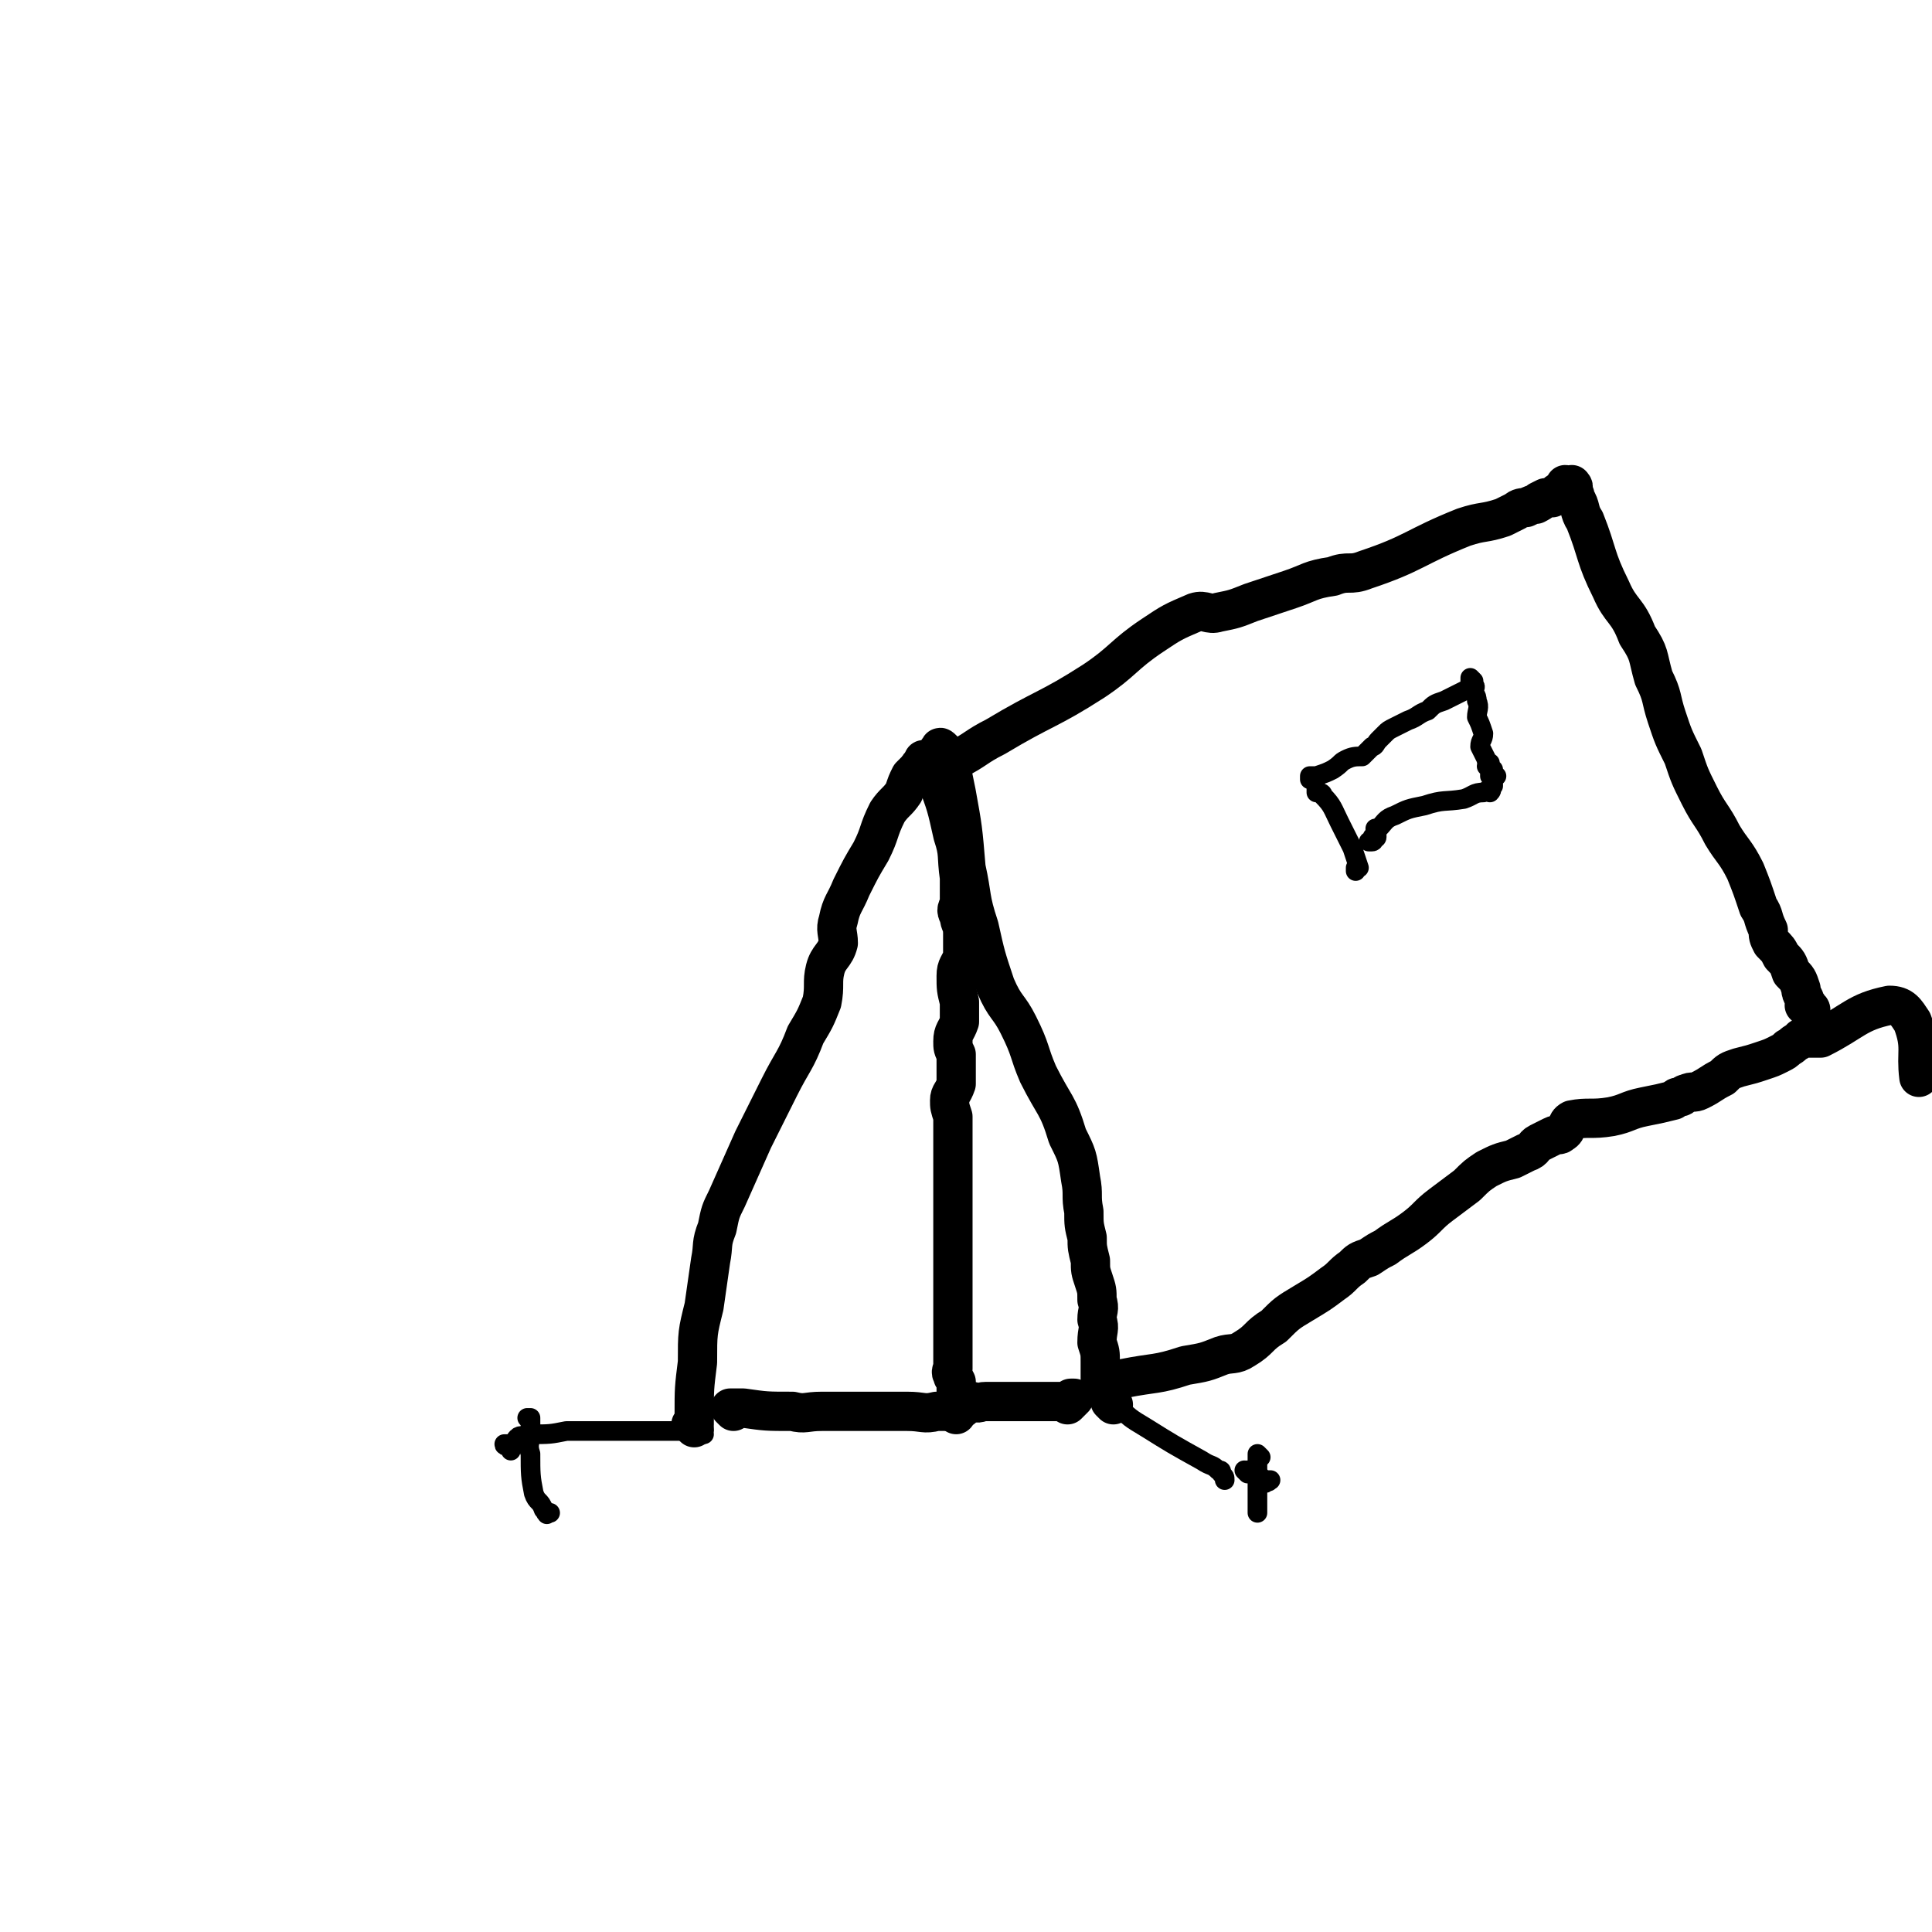 <svg viewBox='0 0 590 590' version='1.1' xmlns='http://www.w3.org/2000/svg' xmlns:xlink='http://www.w3.org/1999/xlink'><g fill='none' stroke='#000000' stroke-width='12' stroke-linecap='round' stroke-linejoin='round'><path d='M212,436c0,0 -1,-1 -1,-1 0,0 0,0 1,0 0,0 0,0 0,0 0,1 -1,0 -1,0 0,0 0,0 1,0 0,0 0,0 0,0 0,-1 0,-1 0,-3 0,-8 0,-8 1,-16 0,-9 0,-9 2,-17 1,-7 1,-7 2,-14 1,-5 0,-5 2,-10 1,-5 1,-5 3,-9 4,-9 4,-9 8,-18 4,-8 4,-8 8,-16 4,-8 5,-8 8,-16 3,-5 3,-5 5,-10 1,-5 0,-6 1,-10 1,-4 3,-4 4,-8 0,-3 -1,-4 0,-7 1,-5 2,-5 4,-10 3,-6 3,-6 6,-11 3,-6 2,-6 5,-12 2,-3 3,-3 5,-6 1,-3 1,-3 2,-5 1,-1 1,-1 2,-2 1,0 0,-1 1,-1 1,-1 2,-1 2,-1 0,0 0,0 0,0 0,-1 0,-1 1,-1 1,-1 1,-1 1,-1 1,-1 1,-1 1,-1 0,0 0,1 0,1 0,0 0,-1 0,-1 0,0 0,0 1,0 0,0 0,0 0,0 0,-1 -1,-1 0,-1 0,-1 0,-1 1,0 0,0 0,0 0,1 0,0 -1,0 0,0 0,0 0,0 1,1 0,1 0,1 1,2 1,4 1,4 2,9 2,11 2,11 3,23 2,9 1,9 4,18 2,9 2,9 5,18 3,7 4,6 7,12 4,8 3,8 6,15 5,10 6,9 9,19 3,6 3,6 4,13 1,5 0,5 1,10 0,4 0,4 1,8 0,3 0,3 1,7 0,3 0,3 1,6 1,3 1,3 1,6 1,3 0,3 0,6 1,3 0,3 0,7 1,3 1,3 1,6 0,3 0,3 0,5 1,1 1,1 1,2 1,2 1,2 1,3 1,1 1,1 1,2 1,1 1,1 1,1 0,0 0,0 0,0 0,0 0,0 0,0 '/><path d='M291,232c0,0 -1,-1 -1,-1 0,0 0,0 1,1 0,0 0,0 0,0 0,0 -1,-1 -1,-1 0,0 0,0 1,1 0,0 0,0 0,0 0,0 -1,-1 -1,-1 0,0 0,0 1,1 0,0 0,0 0,0 0,0 -1,-1 -1,-1 0,0 1,1 2,1 6,-3 6,-4 12,-7 15,-9 16,-8 30,-17 9,-6 9,-8 18,-14 6,-4 6,-4 13,-7 3,-1 4,1 7,0 5,-1 5,-1 10,-3 6,-2 6,-2 12,-4 6,-2 6,-3 13,-4 5,-2 5,0 10,-2 15,-5 15,-7 30,-13 6,-2 6,-1 12,-3 2,-1 2,-1 4,-2 1,-1 2,-1 3,-1 2,-1 2,-1 3,-1 2,-1 3,-2 3,-2 0,0 -2,1 -2,1 0,0 2,-1 4,-1 1,-1 1,-1 1,-1 1,-1 1,-1 3,-1 0,0 0,0 0,0 0,0 -1,0 -1,0 0,-1 1,-1 1,-2 1,0 1,1 2,1 0,0 0,0 0,0 0,0 0,0 0,0 1,0 0,-1 0,-1 0,0 0,1 0,1 0,0 0,0 0,0 1,0 0,-1 0,-1 0,0 0,1 0,1 0,0 0,0 0,0 1,0 0,-1 0,-1 0,0 0,1 0,1 0,0 0,0 0,0 1,0 0,-1 0,-1 0,0 0,1 0,1 0,0 0,0 0,0 1,0 0,-1 0,-1 0,0 0,1 0,1 0,0 0,0 0,0 1,0 0,-1 0,-1 0,0 0,1 0,2 1,1 1,1 1,2 2,3 1,4 3,7 4,10 3,11 8,21 3,7 5,6 8,14 4,6 3,6 5,13 3,6 2,6 4,12 2,6 2,6 5,12 2,6 2,6 5,12 3,6 4,6 7,12 3,5 4,5 7,11 2,5 2,5 4,11 2,3 1,3 3,7 0,2 0,2 1,4 2,2 2,2 3,4 2,2 2,2 3,5 2,2 2,2 3,5 0,1 0,1 1,3 0,1 1,2 1,2 0,1 -1,0 -1,0 0,0 1,0 1,1 1,0 1,0 1,1 0,0 0,0 0,1 0,0 0,0 0,0 0,0 0,0 0,0 0,0 0,-1 0,-1 -1,0 0,0 0,1 0,0 0,0 0,0 '/><path d='M338,423c0,0 -1,-1 -1,-1 0,0 0,0 0,0 0,0 0,0 0,0 1,1 0,0 0,0 0,0 0,0 0,0 0,0 0,0 0,0 1,1 -1,0 0,0 2,-1 3,0 6,-1 10,-2 10,-1 19,-4 6,-1 6,-1 11,-3 3,-1 4,0 7,-2 5,-3 4,-4 9,-7 4,-4 4,-4 9,-7 5,-3 5,-3 9,-6 3,-2 3,-3 6,-5 2,-2 2,-2 5,-3 3,-2 3,-2 5,-3 4,-3 5,-3 9,-6 4,-3 4,-4 8,-7 4,-3 4,-3 8,-6 3,-3 3,-3 6,-5 4,-2 4,-2 8,-3 2,-1 2,-1 4,-2 3,-1 2,-2 4,-3 2,-1 2,-1 4,-2 2,-1 2,0 3,-1 2,-1 1,-3 3,-4 5,-1 6,0 12,-1 5,-1 5,-2 10,-3 5,-1 5,-1 9,-2 1,-1 1,-1 2,-1 1,0 1,-1 2,-1 2,-1 2,0 4,-1 4,-2 3,-2 7,-4 2,-2 2,-2 5,-3 4,-1 4,-1 7,-2 3,-1 3,-1 5,-2 2,-1 2,-1 3,-2 2,-1 1,-1 3,-2 1,-1 1,-1 2,-1 0,0 -1,0 -1,0 1,0 1,0 2,0 0,0 0,0 1,0 0,0 0,0 1,0 0,0 1,0 1,0 0,0 -1,0 -1,0 0,0 1,0 1,0 0,0 0,0 0,0 1,0 1,0 1,0 0,0 0,0 0,0 10,-5 11,-8 21,-10 4,0 5,2 7,5 3,8 1,9 2,17 '/><path d='M224,431c0,0 -1,-1 -1,-1 0,0 0,0 1,0 0,0 0,0 0,0 0,1 -1,0 -1,0 0,0 0,0 1,0 0,0 0,0 0,0 1,0 1,0 3,0 7,1 7,1 15,1 4,1 4,0 9,0 3,0 3,0 7,0 4,0 4,0 9,0 5,0 5,0 10,0 5,0 5,1 9,0 3,0 3,0 6,0 1,-1 1,-1 1,-1 1,-1 0,-1 1,-1 0,-1 -1,1 0,1 0,-1 0,-1 1,-2 0,0 1,0 2,0 2,1 2,0 4,0 6,0 6,0 12,0 5,0 5,0 10,0 2,0 2,0 4,0 0,0 0,0 0,0 0,0 1,-1 1,-1 0,0 -2,2 -2,2 0,0 1,-1 2,-2 0,0 0,0 -1,0 0,0 0,0 0,0 1,1 0,0 0,0 0,0 0,0 0,0 '/><path d='M283,233c0,0 -1,-1 -1,-1 0,0 0,0 1,1 0,0 0,0 0,0 0,0 -1,-1 -1,-1 0,0 0,0 1,1 0,0 0,0 0,0 0,0 -1,-1 -1,-1 0,0 0,0 1,1 0,0 0,0 1,1 1,2 1,2 2,4 3,8 3,8 5,17 2,6 1,6 2,13 0,4 0,4 0,8 -1,2 -1,2 0,4 0,2 1,2 1,5 0,3 0,3 0,7 -1,3 -2,3 -2,6 0,4 0,4 1,8 0,3 0,3 0,6 -1,3 -2,3 -2,6 0,2 0,2 1,4 0,2 0,2 0,4 0,2 0,2 0,5 -1,3 -2,3 -2,5 0,2 0,2 1,5 0,1 0,1 0,3 0,1 0,1 0,3 0,2 0,2 0,4 0,1 0,1 0,3 0,2 0,2 0,4 0,2 0,2 0,3 0,1 0,1 0,3 0,1 0,1 0,2 0,1 0,1 0,3 0,1 0,1 0,3 0,1 0,1 0,2 0,0 0,0 0,1 0,1 0,2 0,2 0,0 0,-2 0,-2 0,1 0,2 0,3 0,2 0,2 0,4 0,1 0,1 0,3 0,1 0,1 0,3 0,1 0,1 0,3 0,1 0,1 0,3 0,2 0,2 0,5 0,1 0,1 0,2 0,1 0,1 0,2 0,1 0,1 0,3 0,2 0,2 0,4 0,1 0,1 0,2 0,1 0,1 0,2 0,1 0,1 0,1 0,1 0,1 0,2 0,1 0,1 0,1 0,0 0,-1 0,0 0,0 -1,1 0,2 0,1 0,0 1,2 0,1 0,1 0,3 0,1 0,1 0,2 0,1 0,1 0,3 0,0 0,0 0,1 0,0 0,0 0,1 '/></g>
<g fill='none' stroke='#000000' stroke-width='6' stroke-linecap='round' stroke-linejoin='round'><path d='M336,427c0,0 -1,-1 -1,-1 0,0 0,0 0,0 0,0 0,0 0,0 1,1 0,0 0,0 0,0 0,0 0,0 0,0 0,0 0,0 1,1 0,0 0,0 0,0 0,0 0,0 0,0 0,0 0,0 1,0 1,0 2,0 2,2 2,2 4,3 4,4 4,4 9,7 8,5 8,5 17,10 3,2 3,1 5,3 1,0 1,0 1,1 1,1 1,1 1,2 0,0 0,0 0,0 0,0 0,0 0,0 0,0 0,0 0,0 '/><path d='M385,445c0,0 -1,-1 -1,-1 0,0 0,0 0,0 0,0 0,0 0,0 1,1 0,0 0,0 0,0 0,0 0,0 0,0 0,0 0,0 1,1 0,0 0,0 0,0 0,0 0,0 0,0 0,0 0,0 1,1 0,0 0,0 0,0 0,0 0,0 0,0 0,0 0,0 0,1 0,1 0,2 0,0 0,0 0,1 0,1 0,1 0,2 0,1 0,1 0,2 0,2 0,2 0,3 0,2 0,2 0,4 0,0 0,0 0,1 0,1 0,1 0,2 0,1 0,1 0,1 0,0 0,0 0,-1 '/><path d='M381,450c0,0 -1,-1 -1,-1 0,0 0,0 0,0 0,0 0,0 0,0 1,1 0,0 0,0 0,0 0,0 0,0 0,0 0,0 0,0 1,1 0,0 0,0 0,0 0,0 0,0 0,0 0,0 0,0 1,1 0,0 0,0 0,0 0,0 0,0 1,1 1,0 1,0 1,1 1,1 1,1 1,1 1,0 1,0 1,1 1,1 1,2 1,0 1,-1 1,-1 1,1 1,1 1,2 1,0 0,-1 0,-1 1,0 1,0 2,0 0,0 -1,0 -1,0 0,0 0,0 0,0 1,1 0,0 0,0 0,0 0,0 0,0 '/><path d='M215,438c0,0 -1,-1 -1,-1 0,0 0,0 1,0 0,0 0,0 0,0 0,1 -1,0 -1,0 0,0 0,0 1,0 0,0 0,0 0,0 0,1 -1,0 -1,0 0,0 1,0 1,0 0,1 -1,0 -1,0 -3,0 -3,0 -6,0 -9,0 -9,0 -18,0 -8,0 -8,0 -17,0 -5,1 -5,1 -11,1 -2,1 -3,0 -4,1 -1,1 -1,2 -1,2 -1,1 -1,2 -1,2 0,-1 1,-2 1,-2 0,0 -1,1 -1,2 0,0 0,0 0,-1 0,0 0,-1 0,-1 0,0 0,2 0,2 0,0 0,-1 0,-2 -1,0 -1,0 -2,0 0,1 1,0 1,0 '/><path d='M162,434c0,0 -1,-1 -1,-1 0,0 0,0 1,0 0,0 0,0 0,0 0,1 -1,0 -1,0 0,0 0,0 1,0 0,0 0,0 0,0 0,1 -1,0 -1,0 0,0 0,0 1,0 0,0 0,0 0,0 0,1 -1,0 -1,0 0,0 1,0 1,0 0,1 0,1 0,2 0,1 0,1 0,2 0,4 -1,4 0,7 0,6 0,7 1,12 1,3 2,2 3,5 1,0 0,1 1,1 0,1 0,0 0,0 1,0 1,0 1,0 '/><path d='M403,242c0,0 -1,-1 -1,-1 0,0 0,0 0,1 0,0 0,0 0,0 1,0 0,-1 0,-1 0,0 0,0 0,1 1,0 2,0 2,1 3,3 3,4 5,8 2,4 2,4 4,8 1,3 1,3 2,6 0,0 -1,0 -1,0 0,0 0,0 0,1 '/><path d='M401,238c0,0 -1,-1 -1,-1 0,0 0,0 0,1 0,0 0,0 0,0 1,0 0,-1 0,-1 0,0 0,0 0,1 0,0 0,0 0,0 1,0 0,-1 0,-1 0,0 0,0 0,1 0,0 0,0 0,0 1,0 0,-1 0,-1 0,0 1,0 2,0 3,-1 3,-1 5,-2 3,-2 2,-2 4,-3 2,-1 3,-1 5,-1 1,-1 1,-1 3,-3 1,0 1,-1 2,-2 1,-1 1,-1 2,-2 1,-1 1,-1 3,-2 2,-1 2,-1 4,-2 3,-1 3,-2 6,-3 2,-2 2,-2 5,-3 2,-1 2,-1 4,-2 2,-1 2,-1 4,-2 0,0 0,-1 0,-1 0,0 1,0 1,-1 0,0 -1,-1 -1,-1 0,1 0,2 0,2 0,0 0,-1 0,-1 0,0 0,0 0,0 1,0 0,-1 0,-1 0,0 0,0 0,1 0,0 0,0 0,0 1,0 0,-1 0,-1 0,0 0,0 0,1 0,0 0,0 0,0 1,0 0,-1 0,-1 0,0 0,0 0,1 0,0 0,0 0,0 1,0 0,-1 0,-1 0,0 0,0 0,1 0,0 0,0 0,0 1,0 1,0 1,1 1,1 0,1 0,2 1,2 1,2 1,3 1,2 0,3 0,5 1,2 1,2 2,5 0,2 -1,2 -1,4 1,2 1,2 2,4 0,1 0,1 1,1 0,1 -1,1 -1,1 1,1 1,1 2,1 0,0 -1,0 -1,0 0,0 0,0 0,1 0,1 0,1 0,1 1,0 1,-1 2,0 0,0 -1,0 -1,1 0,0 0,0 0,1 0,0 0,0 0,0 0,0 0,0 0,0 0,1 0,1 0,1 0,0 0,0 -1,1 0,0 1,0 0,1 0,0 -1,-1 -2,0 -3,0 -3,1 -6,2 -6,1 -6,0 -12,2 -5,1 -5,1 -9,3 -3,1 -3,2 -5,4 -1,0 -1,0 -1,1 0,0 0,1 0,1 0,0 0,-2 0,-2 0,0 0,1 0,2 0,0 0,0 0,0 0,0 0,0 0,0 1,0 0,-1 0,-1 0,0 0,0 0,1 0,0 0,0 0,0 1,0 0,-1 0,-1 0,0 1,2 0,2 0,0 -1,-1 -1,0 0,0 1,1 0,1 0,0 -1,0 -1,0 0,0 0,0 0,0 0,0 0,0 0,0 '/></g>
</svg>